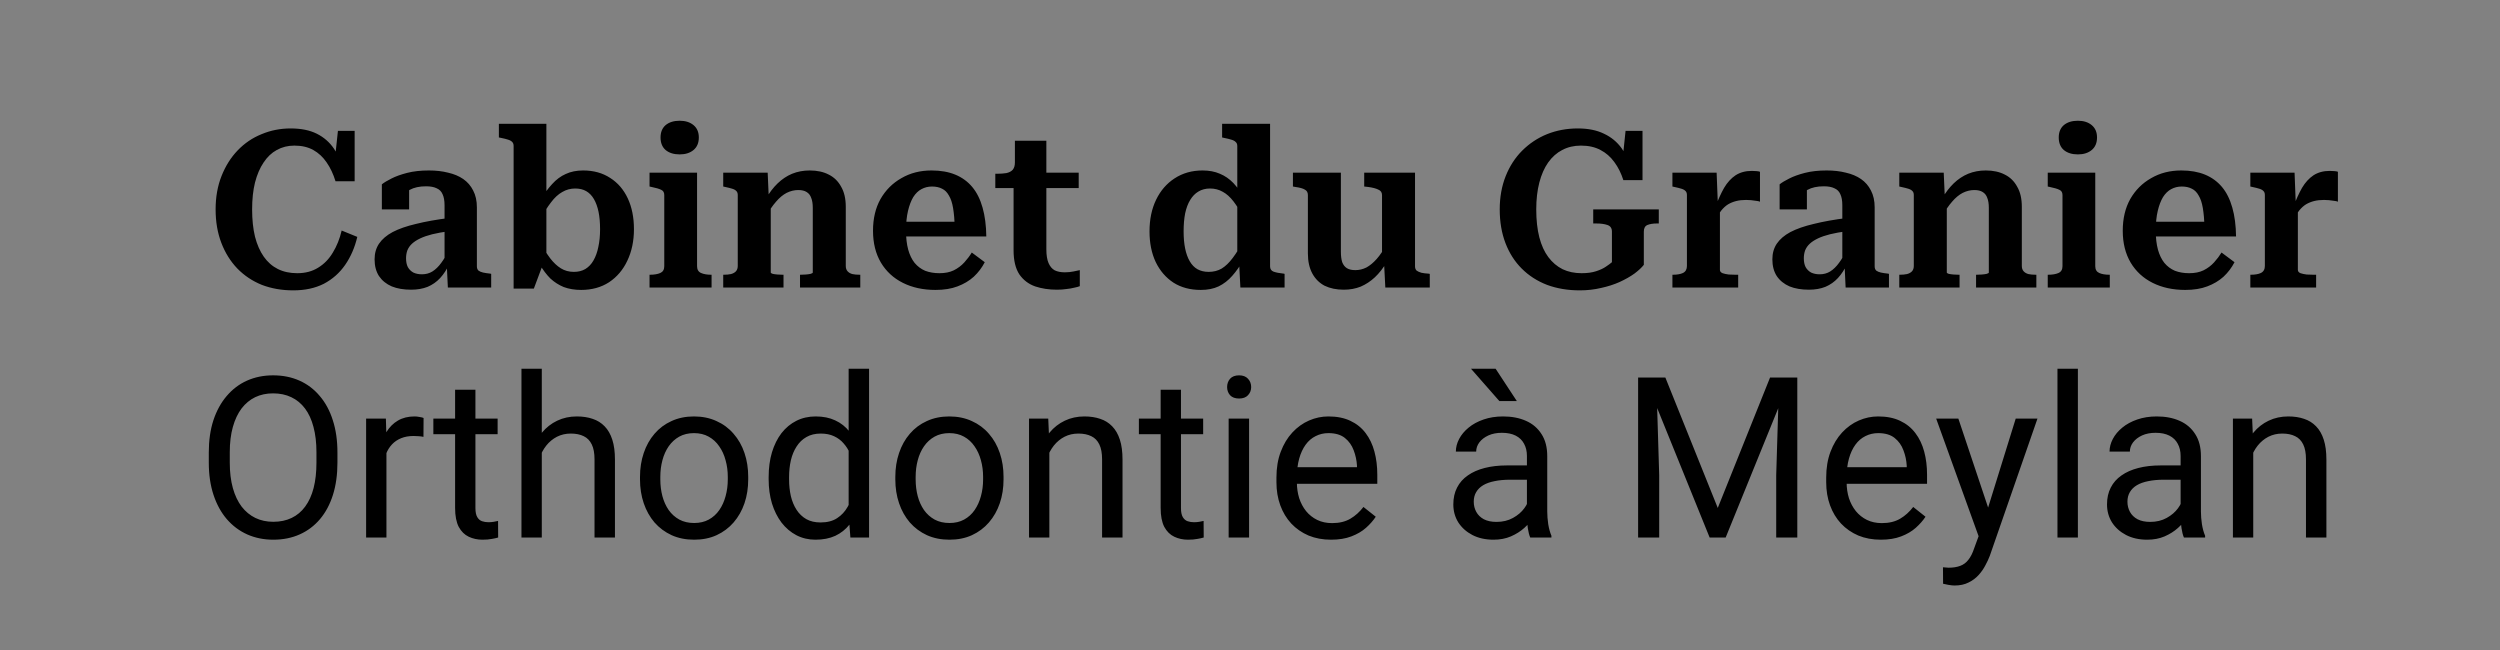 <svg xmlns="http://www.w3.org/2000/svg" width="200" height="52" viewBox="0 0 200 52" fill="none"><rect x="0" y="0" width="200" height="52" fill="#808080" stroke="none"/><rect width="200" height="52" fill="white" fill-opacity="0.01"></rect><path d="M23.549 11.648C23.033 11.648 22.564 11.765 22.141 12C21.731 12.223 21.379 12.557 21.085 13.003C20.792 13.437 20.563 13.971 20.399 14.605C20.246 15.227 20.17 15.942 20.17 16.752C20.17 17.573 20.246 18.301 20.399 18.934C20.563 19.568 20.798 20.102 21.103 20.536C21.408 20.97 21.784 21.299 22.229 21.522C22.675 21.744 23.192 21.856 23.778 21.856C24.424 21.856 24.981 21.709 25.45 21.416C25.931 21.123 26.324 20.718 26.629 20.202C26.946 19.685 27.181 19.099 27.333 18.442L28.583 18.952C28.384 19.797 28.061 20.542 27.615 21.187C27.169 21.832 26.6 22.337 25.908 22.701C25.215 23.053 24.4 23.229 23.461 23.229C22.546 23.229 21.707 23.082 20.945 22.789C20.194 22.484 19.542 22.05 18.991 21.486C18.439 20.912 18.011 20.225 17.706 19.427C17.401 18.629 17.249 17.738 17.249 16.752C17.249 15.766 17.407 14.875 17.724 14.077C18.041 13.279 18.469 12.598 19.009 12.035C19.56 11.46 20.2 11.026 20.927 10.733C21.654 10.428 22.429 10.275 23.25 10.275C24.083 10.275 24.781 10.416 25.345 10.698C25.908 10.979 26.365 11.378 26.717 11.894C27.069 12.411 27.333 13.015 27.509 13.707L26.717 13.443L27.034 10.469H28.372V14.499H26.841C26.665 13.924 26.43 13.426 26.137 13.003C25.843 12.569 25.485 12.235 25.063 12C24.641 11.765 24.136 11.648 23.549 11.648ZM35.934 17.438V18.494C35.417 18.565 34.966 18.647 34.578 18.741C34.203 18.835 33.88 18.946 33.611 19.075C33.341 19.204 33.124 19.345 32.959 19.498C32.795 19.65 32.672 19.826 32.59 20.026C32.519 20.225 32.484 20.436 32.484 20.659C32.484 20.941 32.531 21.175 32.625 21.363C32.73 21.551 32.877 21.698 33.065 21.803C33.264 21.897 33.493 21.944 33.751 21.944C34.068 21.944 34.35 21.868 34.596 21.715C34.854 21.551 35.089 21.322 35.3 21.029C35.523 20.735 35.728 20.372 35.916 19.938L35.951 21.099C35.752 21.545 35.505 21.926 35.212 22.243C34.931 22.548 34.596 22.783 34.209 22.947C33.822 23.1 33.382 23.176 32.889 23.176C32.291 23.176 31.774 23.088 31.34 22.912C30.906 22.724 30.566 22.448 30.319 22.085C30.085 21.721 29.967 21.275 29.967 20.747C29.967 20.266 30.085 19.85 30.319 19.498C30.566 19.134 30.93 18.823 31.41 18.565C31.903 18.307 32.525 18.09 33.276 17.914C34.027 17.726 34.913 17.567 35.934 17.438ZM35.828 23L35.74 21.134H35.564V16.418C35.564 16.054 35.511 15.761 35.406 15.538C35.312 15.315 35.154 15.156 34.931 15.062C34.719 14.957 34.438 14.904 34.086 14.904C33.558 14.904 33.124 14.998 32.783 15.186C32.443 15.373 32.191 15.59 32.026 15.837C31.956 15.731 31.921 15.626 31.921 15.52C31.933 15.414 31.968 15.315 32.026 15.221C32.097 15.127 32.191 15.045 32.308 14.974C32.425 14.904 32.566 14.857 32.73 14.834V16.752H30.548V14.746C30.724 14.605 30.976 14.452 31.305 14.288C31.645 14.112 32.068 13.96 32.572 13.83C33.077 13.701 33.657 13.637 34.315 13.637C34.878 13.637 35.388 13.695 35.846 13.813C36.315 13.918 36.72 14.088 37.06 14.323C37.4 14.558 37.664 14.863 37.852 15.238C38.052 15.614 38.151 16.066 38.151 16.594V21.31C38.151 21.451 38.192 21.563 38.275 21.645C38.368 21.715 38.492 21.768 38.644 21.803C38.808 21.838 39.002 21.868 39.225 21.891L39.295 21.909V23H35.828ZM46.492 23.194C45.976 23.194 45.513 23.117 45.102 22.965C44.703 22.8 44.345 22.572 44.028 22.278C43.723 21.973 43.436 21.592 43.166 21.134L43.183 19.357C43.465 19.861 43.741 20.296 44.011 20.659C44.281 21.011 44.568 21.281 44.873 21.469C45.178 21.657 45.524 21.75 45.911 21.75C46.263 21.75 46.569 21.674 46.827 21.522C47.096 21.357 47.313 21.128 47.478 20.835C47.654 20.53 47.783 20.172 47.865 19.762C47.959 19.339 48.006 18.864 48.006 18.336C48.006 17.808 47.965 17.345 47.883 16.946C47.8 16.547 47.677 16.206 47.513 15.925C47.349 15.643 47.143 15.432 46.897 15.291C46.651 15.15 46.357 15.08 46.017 15.08C45.642 15.08 45.295 15.174 44.979 15.362C44.662 15.538 44.363 15.813 44.081 16.189C43.799 16.552 43.5 17.028 43.183 17.614V16.083C43.512 15.532 43.84 15.08 44.169 14.728C44.498 14.364 44.861 14.094 45.26 13.918C45.659 13.731 46.123 13.637 46.651 13.637C47.484 13.637 48.205 13.836 48.815 14.235C49.425 14.622 49.895 15.168 50.223 15.872C50.552 16.576 50.716 17.397 50.716 18.336C50.716 19.275 50.54 20.114 50.188 20.853C49.848 21.58 49.361 22.155 48.727 22.578C48.094 22.988 47.349 23.194 46.492 23.194ZM41.089 11.683C41.089 11.542 41.054 11.437 40.983 11.366C40.913 11.284 40.801 11.22 40.649 11.173C40.508 11.126 40.321 11.079 40.086 11.032L39.91 10.997V9.906H43.711V20.906L43.465 21.064L42.708 23.088H41.089V11.683ZM54.374 12.352C53.905 12.352 53.53 12.235 53.248 12C52.978 11.765 52.843 11.431 52.843 10.997C52.843 10.574 52.978 10.246 53.248 10.011C53.53 9.777 53.905 9.659 54.374 9.659C54.832 9.659 55.202 9.777 55.483 10.011C55.765 10.246 55.906 10.574 55.906 10.997C55.906 11.431 55.765 11.765 55.483 12C55.202 12.235 54.832 12.352 54.374 12.352ZM55.765 13.813V21.293C55.765 21.563 55.87 21.744 56.082 21.838C56.293 21.932 56.563 21.979 56.891 21.979H56.926V23H51.963V21.979H51.998C52.339 21.979 52.614 21.932 52.826 21.838C53.037 21.744 53.142 21.563 53.142 21.293V15.608C53.142 15.397 53.06 15.256 52.896 15.186C52.732 15.104 52.474 15.027 52.122 14.957L51.963 14.922V13.813H55.765ZM57.858 23V21.979H57.894C58.117 21.979 58.31 21.962 58.474 21.926C58.651 21.88 58.785 21.803 58.879 21.698C58.973 21.592 59.02 21.451 59.02 21.275V15.608C59.02 15.467 58.985 15.362 58.914 15.291C58.844 15.209 58.733 15.145 58.58 15.098C58.428 15.051 58.24 15.004 58.017 14.957L57.858 14.922V13.813H61.414L61.502 15.802L61.66 15.872V21.803C61.66 21.838 61.713 21.874 61.819 21.909C61.924 21.932 62.053 21.95 62.206 21.962C62.358 21.973 62.493 21.979 62.611 21.979H62.681V23H57.858ZM68.823 23H64.001V21.979H64.036C64.165 21.979 64.306 21.973 64.459 21.962C64.611 21.95 64.74 21.932 64.846 21.909C64.963 21.874 65.022 21.838 65.022 21.803V16.629C65.022 16.3 64.981 16.036 64.898 15.837C64.828 15.626 64.705 15.467 64.529 15.362C64.365 15.256 64.142 15.203 63.86 15.203C63.543 15.203 63.232 15.28 62.927 15.432C62.634 15.585 62.352 15.819 62.083 16.136C61.813 16.441 61.549 16.828 61.291 17.298V15.872C61.56 15.403 61.865 15.004 62.206 14.675C62.558 14.335 62.945 14.077 63.367 13.901C63.801 13.725 64.271 13.637 64.775 13.637C65.374 13.637 65.884 13.748 66.306 13.971C66.729 14.182 67.057 14.505 67.292 14.939C67.538 15.362 67.662 15.896 67.662 16.541V21.275C67.662 21.451 67.709 21.592 67.802 21.698C67.896 21.803 68.025 21.88 68.19 21.926C68.354 21.962 68.548 21.979 68.77 21.979H68.823V23ZM72.481 18.459C72.481 19.034 72.539 19.539 72.657 19.973C72.774 20.395 72.944 20.747 73.167 21.029C73.402 21.31 73.683 21.522 74.012 21.662C74.352 21.791 74.734 21.856 75.156 21.856C75.602 21.856 75.983 21.78 76.3 21.627C76.628 21.463 76.91 21.252 77.145 20.994C77.379 20.735 77.579 20.471 77.743 20.202L78.781 20.976C78.558 21.41 78.265 21.797 77.901 22.138C77.538 22.466 77.104 22.724 76.599 22.912C76.106 23.1 75.52 23.194 74.839 23.194C73.853 23.194 72.985 23.006 72.234 22.63C71.483 22.255 70.897 21.715 70.474 21.011C70.052 20.296 69.841 19.445 69.841 18.459C69.841 17.485 70.04 16.64 70.439 15.925C70.85 15.209 71.407 14.652 72.111 14.253C72.815 13.842 73.619 13.637 74.522 13.637C75.25 13.637 75.883 13.748 76.423 13.971C76.963 14.194 77.415 14.523 77.778 14.957C78.142 15.391 78.418 15.942 78.606 16.611C78.793 17.268 78.893 18.037 78.905 18.917H72.058V17.738H76.81L76.388 18.213C76.364 17.591 76.317 17.069 76.247 16.646C76.177 16.224 76.065 15.89 75.913 15.643C75.772 15.385 75.59 15.203 75.367 15.098C75.144 14.98 74.874 14.922 74.558 14.922C74.252 14.922 73.971 14.992 73.713 15.133C73.466 15.262 73.249 15.473 73.061 15.766C72.885 16.06 72.745 16.429 72.639 16.875C72.534 17.321 72.481 17.849 72.481 18.459ZM79.625 15.045V13.901H79.731C80.036 13.901 80.294 13.883 80.505 13.848C80.728 13.801 80.898 13.713 81.016 13.584C81.133 13.443 81.192 13.25 81.192 13.003L82.828 13.813H86.296V15.045H79.625ZM83.708 19.938C83.708 20.407 83.767 20.776 83.884 21.046C84.002 21.316 84.166 21.51 84.377 21.627C84.6 21.733 84.87 21.786 85.187 21.786C85.433 21.786 85.668 21.762 85.891 21.715C86.114 21.668 86.278 21.633 86.384 21.61V22.894C86.266 22.941 86.114 22.982 85.926 23.018C85.75 23.064 85.545 23.1 85.31 23.123C85.075 23.158 84.823 23.176 84.553 23.176C83.92 23.176 83.339 23.088 82.811 22.912C82.283 22.724 81.86 22.402 81.544 21.944C81.239 21.475 81.086 20.835 81.086 20.026V14.13L81.192 13.989V11.261H83.708V19.938ZM101.606 21.31C101.606 21.522 101.7 21.662 101.887 21.733C102.087 21.803 102.357 21.856 102.697 21.891L102.767 21.909V23H99.23L99.124 20.923L98.983 21.011V11.683C98.983 11.542 98.942 11.437 98.86 11.366C98.79 11.284 98.672 11.22 98.508 11.173C98.356 11.126 98.162 11.079 97.927 11.032L97.769 10.997V9.906H101.606V21.31ZM96.203 13.637C96.731 13.637 97.194 13.725 97.593 13.901C97.992 14.065 98.35 14.312 98.667 14.64C98.983 14.969 99.265 15.385 99.511 15.89L99.494 17.438C99.224 16.91 98.954 16.47 98.684 16.118C98.414 15.766 98.127 15.508 97.822 15.344C97.517 15.168 97.177 15.08 96.801 15.08C96.449 15.08 96.138 15.162 95.868 15.326C95.61 15.479 95.393 15.702 95.217 15.995C95.041 16.277 94.906 16.635 94.812 17.069C94.73 17.491 94.689 17.972 94.689 18.512C94.689 19.028 94.73 19.486 94.812 19.885C94.894 20.284 95.017 20.624 95.182 20.906C95.346 21.187 95.551 21.398 95.798 21.539C96.056 21.68 96.355 21.75 96.695 21.75C97.083 21.75 97.429 21.662 97.734 21.486C98.039 21.299 98.332 21.017 98.614 20.642C98.907 20.254 99.206 19.773 99.511 19.198V20.712C99.218 21.252 98.907 21.703 98.579 22.067C98.262 22.431 97.898 22.712 97.487 22.912C97.088 23.1 96.613 23.194 96.062 23.194C95.217 23.194 94.49 23 93.879 22.613C93.269 22.214 92.794 21.662 92.454 20.958C92.125 20.254 91.961 19.439 91.961 18.512C91.961 17.55 92.137 16.705 92.489 15.978C92.841 15.25 93.334 14.681 93.967 14.27C94.613 13.848 95.358 13.637 96.203 13.637ZM107.271 13.813V20.149C107.271 20.477 107.306 20.753 107.377 20.976C107.459 21.187 107.582 21.346 107.746 21.451C107.911 21.557 108.139 21.61 108.433 21.61C108.738 21.61 109.031 21.539 109.313 21.398C109.594 21.246 109.87 21.017 110.14 20.712C110.41 20.407 110.674 20.014 110.932 19.533V20.976C110.65 21.457 110.334 21.862 109.982 22.19C109.641 22.507 109.266 22.754 108.855 22.93C108.445 23.094 107.993 23.176 107.5 23.176C106.913 23.176 106.403 23.07 105.969 22.859C105.546 22.636 105.218 22.308 104.983 21.874C104.749 21.439 104.631 20.906 104.631 20.272V15.608C104.631 15.397 104.549 15.25 104.385 15.168C104.232 15.074 103.98 15.004 103.628 14.957L103.434 14.922V13.813H107.271ZM113.202 13.813V21.31C113.202 21.451 113.243 21.563 113.326 21.645C113.419 21.715 113.549 21.774 113.713 21.821C113.877 21.856 114.065 21.88 114.276 21.891L114.382 21.909V23H110.826L110.721 20.976L110.562 20.906V15.608C110.562 15.397 110.463 15.25 110.263 15.168C110.075 15.074 109.806 15.004 109.454 14.957L109.137 14.922V13.813H113.202ZM131.506 18.53V21.187C131.33 21.41 131.078 21.645 130.749 21.891C130.421 22.126 130.028 22.349 129.57 22.56C129.124 22.759 128.632 22.918 128.092 23.035C127.552 23.164 126.983 23.229 126.385 23.229C125.423 23.229 124.548 23.082 123.762 22.789C122.976 22.484 122.301 22.05 121.738 21.486C121.175 20.923 120.741 20.243 120.436 19.445C120.131 18.647 119.978 17.749 119.978 16.752C119.978 15.778 120.137 14.892 120.453 14.094C120.77 13.296 121.21 12.616 121.773 12.053C122.348 11.478 123.011 11.038 123.762 10.733C124.525 10.428 125.346 10.275 126.226 10.275C127.048 10.275 127.746 10.416 128.321 10.698C128.896 10.967 129.365 11.355 129.729 11.859C130.092 12.364 130.356 12.95 130.521 13.619L129.746 13.338L130.045 10.469H131.401V14.411H129.869C129.693 13.86 129.453 13.379 129.148 12.968C128.843 12.546 128.473 12.223 128.039 12C127.605 11.765 127.083 11.648 126.473 11.648C125.921 11.648 125.423 11.765 124.977 12C124.543 12.223 124.167 12.557 123.85 13.003C123.545 13.437 123.311 13.971 123.146 14.605C122.982 15.238 122.9 15.954 122.9 16.752C122.9 17.597 122.982 18.342 123.146 18.987C123.311 19.621 123.551 20.149 123.868 20.571C124.185 20.994 124.566 21.316 125.012 21.539C125.458 21.75 125.962 21.856 126.525 21.856C126.983 21.856 127.37 21.803 127.687 21.698C128.016 21.592 128.28 21.469 128.479 21.328C128.69 21.187 128.849 21.07 128.954 20.976V18.53C128.954 18.26 128.837 18.084 128.602 18.002C128.368 17.919 128.068 17.878 127.705 17.878H127.458V16.752H132.703V17.878H132.545C132.24 17.878 131.987 17.919 131.788 18.002C131.6 18.084 131.506 18.26 131.506 18.53ZM140.798 13.742V16.136C140.716 16.101 140.61 16.077 140.481 16.066C140.352 16.042 140.217 16.024 140.076 16.013C139.947 16.001 139.818 15.995 139.689 15.995C139.396 15.995 139.132 16.024 138.897 16.083C138.662 16.142 138.445 16.23 138.246 16.347C138.058 16.465 137.882 16.623 137.718 16.822C137.565 17.01 137.407 17.245 137.242 17.526L137.225 16.576C137.448 15.978 137.682 15.461 137.929 15.027C138.187 14.593 138.492 14.259 138.844 14.024C139.208 13.789 139.642 13.672 140.146 13.672C140.287 13.672 140.416 13.678 140.534 13.69C140.663 13.701 140.751 13.719 140.798 13.742ZM133.793 23V21.979H133.828C134.168 21.979 134.438 21.932 134.638 21.838C134.849 21.733 134.954 21.545 134.954 21.275V15.608C134.954 15.467 134.919 15.362 134.849 15.291C134.778 15.209 134.667 15.145 134.514 15.098C134.362 15.051 134.174 15.004 133.951 14.957L133.793 14.922V13.813H137.33L137.436 16.523L137.594 16.382V21.592C137.594 21.709 137.665 21.797 137.806 21.856C137.946 21.903 138.111 21.938 138.298 21.962C138.498 21.973 138.68 21.979 138.844 21.979H139.055V23H133.793ZM147.756 17.438V18.494C147.239 18.565 146.788 18.647 146.4 18.741C146.025 18.835 145.702 18.946 145.432 19.075C145.163 19.204 144.945 19.345 144.781 19.498C144.617 19.65 144.494 19.826 144.412 20.026C144.341 20.225 144.306 20.436 144.306 20.659C144.306 20.941 144.353 21.175 144.447 21.363C144.552 21.551 144.699 21.698 144.887 21.803C145.086 21.897 145.315 21.944 145.573 21.944C145.89 21.944 146.172 21.868 146.418 21.715C146.676 21.551 146.911 21.322 147.122 21.029C147.345 20.735 147.55 20.372 147.738 19.938L147.773 21.099C147.574 21.545 147.327 21.926 147.034 22.243C146.752 22.548 146.418 22.783 146.031 22.947C145.644 23.1 145.204 23.176 144.711 23.176C144.112 23.176 143.596 23.088 143.162 22.912C142.728 22.724 142.388 22.448 142.141 22.085C141.907 21.721 141.789 21.275 141.789 20.747C141.789 20.266 141.907 19.85 142.141 19.498C142.388 19.134 142.751 18.823 143.232 18.565C143.725 18.307 144.347 18.09 145.098 17.914C145.849 17.726 146.735 17.567 147.756 17.438ZM147.65 23L147.562 21.134H147.386V16.418C147.386 16.054 147.333 15.761 147.228 15.538C147.134 15.315 146.975 15.156 146.752 15.062C146.541 14.957 146.26 14.904 145.908 14.904C145.38 14.904 144.945 14.998 144.605 15.186C144.265 15.373 144.013 15.59 143.848 15.837C143.778 15.731 143.743 15.626 143.743 15.52C143.755 15.414 143.79 15.315 143.848 15.221C143.919 15.127 144.013 15.045 144.13 14.974C144.247 14.904 144.388 14.857 144.552 14.834V16.752H142.37V14.746C142.546 14.605 142.798 14.452 143.127 14.288C143.467 14.112 143.889 13.96 144.394 13.83C144.899 13.701 145.479 13.637 146.136 13.637C146.7 13.637 147.21 13.695 147.668 13.813C148.137 13.918 148.542 14.088 148.882 14.323C149.222 14.558 149.486 14.863 149.674 15.238C149.873 15.614 149.973 16.066 149.973 16.594V21.31C149.973 21.451 150.014 21.563 150.096 21.645C150.19 21.715 150.313 21.768 150.466 21.803C150.63 21.838 150.824 21.868 151.047 21.891L151.117 21.909V23H147.65ZM151.943 23V21.979H151.978C152.201 21.979 152.395 21.962 152.559 21.926C152.735 21.88 152.87 21.803 152.964 21.698C153.058 21.592 153.104 21.451 153.104 21.275V15.608C153.104 15.467 153.069 15.362 152.999 15.291C152.928 15.209 152.817 15.145 152.664 15.098C152.512 15.051 152.324 15.004 152.101 14.957L151.943 14.922V13.813H155.498L155.586 15.802L155.744 15.872V21.803C155.744 21.838 155.797 21.874 155.903 21.909C156.008 21.932 156.138 21.95 156.29 21.962C156.443 21.973 156.578 21.979 156.695 21.979H156.765V23H151.943ZM162.908 23H158.085V21.979H158.12C158.25 21.979 158.39 21.973 158.543 21.962C158.695 21.95 158.824 21.932 158.93 21.909C159.047 21.874 159.106 21.838 159.106 21.803V16.629C159.106 16.3 159.065 16.036 158.983 15.837C158.912 15.626 158.789 15.467 158.613 15.362C158.449 15.256 158.226 15.203 157.944 15.203C157.628 15.203 157.317 15.28 157.012 15.432C156.718 15.585 156.437 15.819 156.167 16.136C155.897 16.441 155.633 16.828 155.375 17.298V15.872C155.645 15.403 155.95 15.004 156.29 14.675C156.642 14.335 157.029 14.077 157.452 13.901C157.886 13.725 158.355 13.637 158.86 13.637C159.458 13.637 159.968 13.748 160.391 13.971C160.813 14.182 161.142 14.505 161.376 14.939C161.623 15.362 161.746 15.896 161.746 16.541V21.275C161.746 21.451 161.793 21.592 161.887 21.698C161.981 21.803 162.11 21.88 162.274 21.926C162.438 21.962 162.632 21.979 162.855 21.979H162.908V23ZM166.231 12.352C165.761 12.352 165.386 12.235 165.104 12C164.834 11.765 164.699 11.431 164.699 10.997C164.699 10.574 164.834 10.246 165.104 10.011C165.386 9.777 165.761 9.659 166.231 9.659C166.688 9.659 167.058 9.777 167.339 10.011C167.621 10.246 167.762 10.574 167.762 10.997C167.762 11.431 167.621 11.765 167.339 12C167.058 12.235 166.688 12.352 166.231 12.352ZM167.621 13.813V21.293C167.621 21.563 167.727 21.744 167.938 21.838C168.149 21.932 168.419 21.979 168.747 21.979H168.783V23H163.819V21.979H163.855C164.195 21.979 164.471 21.932 164.682 21.838C164.893 21.744 164.999 21.563 164.999 21.293V15.608C164.999 15.397 164.917 15.256 164.752 15.186C164.588 15.104 164.33 15.027 163.978 14.957L163.819 14.922V13.813H167.621ZM172.46 18.459C172.46 19.034 172.519 19.539 172.636 19.973C172.754 20.395 172.924 20.747 173.147 21.029C173.381 21.31 173.663 21.522 173.992 21.662C174.332 21.791 174.713 21.856 175.136 21.856C175.581 21.856 175.963 21.78 176.28 21.627C176.608 21.463 176.89 21.252 177.124 20.994C177.359 20.735 177.558 20.471 177.723 20.202L178.761 20.976C178.538 21.41 178.245 21.797 177.881 22.138C177.517 22.466 177.083 22.724 176.579 22.912C176.086 23.1 175.499 23.194 174.819 23.194C173.833 23.194 172.965 23.006 172.214 22.63C171.463 22.255 170.876 21.715 170.454 21.011C170.032 20.296 169.82 19.445 169.82 18.459C169.82 17.485 170.02 16.64 170.419 15.925C170.829 15.209 171.387 14.652 172.091 14.253C172.795 13.842 173.598 13.637 174.502 13.637C175.229 13.637 175.863 13.748 176.403 13.971C176.942 14.194 177.394 14.523 177.758 14.957C178.122 15.391 178.397 15.942 178.585 16.611C178.773 17.268 178.873 18.037 178.884 18.917H172.038V17.738H176.79L176.368 18.213C176.344 17.591 176.297 17.069 176.227 16.646C176.156 16.224 176.045 15.89 175.892 15.643C175.752 15.385 175.57 15.203 175.347 15.098C175.124 14.98 174.854 14.922 174.537 14.922C174.232 14.922 173.95 14.992 173.692 15.133C173.446 15.262 173.229 15.473 173.041 15.766C172.865 16.06 172.724 16.429 172.619 16.875C172.513 17.321 172.46 17.849 172.46 18.459ZM187.032 13.742V16.136C186.95 16.101 186.844 16.077 186.715 16.066C186.586 16.042 186.451 16.024 186.31 16.013C186.181 16.001 186.052 15.995 185.923 15.995C185.63 15.995 185.366 16.024 185.131 16.083C184.897 16.142 184.68 16.23 184.48 16.347C184.292 16.465 184.116 16.623 183.952 16.822C183.8 17.01 183.641 17.245 183.477 17.526L183.459 16.576C183.682 15.978 183.917 15.461 184.163 15.027C184.421 14.593 184.726 14.259 185.078 14.024C185.442 13.789 185.876 13.672 186.381 13.672C186.522 13.672 186.651 13.678 186.768 13.69C186.897 13.701 186.985 13.719 187.032 13.742ZM180.027 23V21.979H180.062C180.403 21.979 180.673 21.932 180.872 21.838C181.083 21.733 181.189 21.545 181.189 21.275V15.608C181.189 15.467 181.154 15.362 181.083 15.291C181.013 15.209 180.901 15.145 180.749 15.098C180.596 15.051 180.409 15.004 180.186 14.957L180.027 14.922V13.813H183.565L183.67 16.523L183.829 16.382V21.592C183.829 21.709 183.899 21.797 184.04 21.856C184.181 21.903 184.345 21.938 184.533 21.962C184.732 21.973 184.914 21.979 185.078 21.979H185.29V23H180.027Z" fill="black"></path><path d="M26.995 36.197V37.006C26.995 37.967 26.875 38.828 26.635 39.59C26.395 40.352 26.049 40.999 25.598 41.532C25.146 42.065 24.605 42.473 23.972 42.754C23.345 43.035 22.642 43.176 21.862 43.176C21.106 43.176 20.412 43.035 19.779 42.754C19.152 42.473 18.607 42.065 18.145 41.532C17.688 40.999 17.333 40.352 17.081 39.59C16.829 38.828 16.703 37.967 16.703 37.006V36.197C16.703 35.236 16.826 34.378 17.072 33.622C17.324 32.86 17.679 32.213 18.136 31.68C18.593 31.141 19.135 30.73 19.762 30.449C20.395 30.168 21.089 30.027 21.845 30.027C22.624 30.027 23.327 30.168 23.954 30.449C24.587 30.73 25.129 31.141 25.58 31.68C26.037 32.213 26.386 32.86 26.626 33.622C26.872 34.378 26.995 35.236 26.995 36.197ZM25.316 37.006V36.18C25.316 35.418 25.237 34.744 25.079 34.158C24.927 33.572 24.701 33.08 24.402 32.682C24.104 32.283 23.737 31.981 23.304 31.776C22.876 31.571 22.39 31.469 21.845 31.469C21.317 31.469 20.84 31.571 20.412 31.776C19.99 31.981 19.627 32.283 19.322 32.682C19.023 33.08 18.792 33.572 18.628 34.158C18.464 34.744 18.382 35.418 18.382 36.18V37.006C18.382 37.773 18.464 38.453 18.628 39.045C18.792 39.631 19.026 40.126 19.331 40.53C19.642 40.929 20.008 41.23 20.43 41.435C20.857 41.641 21.335 41.743 21.862 41.743C22.413 41.743 22.902 41.641 23.33 41.435C23.758 41.23 24.118 40.929 24.411 40.53C24.71 40.126 24.936 39.631 25.088 39.045C25.24 38.453 25.316 37.773 25.316 37.006ZM30.915 34.984V43H29.289V33.49H30.871L30.915 34.984ZM33.886 33.438L33.877 34.949C33.742 34.92 33.613 34.902 33.49 34.897C33.373 34.885 33.238 34.879 33.086 34.879C32.711 34.879 32.38 34.938 32.093 35.055C31.806 35.172 31.562 35.336 31.363 35.547C31.164 35.758 31.006 36.01 30.889 36.303C30.777 36.59 30.704 36.906 30.669 37.252L30.212 37.516C30.212 36.941 30.268 36.402 30.379 35.898C30.496 35.395 30.675 34.949 30.915 34.562C31.155 34.17 31.46 33.865 31.829 33.648C32.204 33.426 32.649 33.315 33.165 33.315C33.282 33.315 33.417 33.329 33.569 33.358C33.722 33.382 33.827 33.408 33.886 33.438ZM39.81 33.49V34.738H34.668V33.49H39.81ZM36.408 31.179H38.034V40.645C38.034 40.967 38.084 41.21 38.184 41.374C38.283 41.538 38.412 41.647 38.57 41.699C38.728 41.752 38.898 41.778 39.08 41.778C39.215 41.778 39.355 41.767 39.502 41.743C39.654 41.714 39.769 41.69 39.845 41.673L39.853 43C39.725 43.041 39.555 43.079 39.344 43.114C39.139 43.155 38.89 43.176 38.597 43.176C38.198 43.176 37.832 43.097 37.498 42.938C37.164 42.78 36.898 42.517 36.698 42.148C36.505 41.773 36.408 41.269 36.408 40.636V31.179ZM43.343 29.5V43H41.717V29.5H43.343ZM42.956 37.885L42.279 37.858C42.285 37.208 42.382 36.607 42.569 36.057C42.757 35.5 43.02 35.017 43.36 34.606C43.7 34.196 44.105 33.88 44.573 33.657C45.048 33.429 45.572 33.315 46.147 33.315C46.615 33.315 47.037 33.379 47.412 33.508C47.787 33.631 48.106 33.83 48.37 34.105C48.64 34.381 48.845 34.738 48.985 35.178C49.126 35.611 49.196 36.142 49.196 36.769V43H47.562V36.751C47.562 36.253 47.488 35.855 47.342 35.556C47.195 35.251 46.981 35.031 46.7 34.897C46.419 34.756 46.073 34.685 45.663 34.685C45.259 34.685 44.89 34.77 44.556 34.94C44.227 35.11 43.943 35.345 43.703 35.644C43.469 35.942 43.284 36.285 43.149 36.672C43.02 37.053 42.956 37.457 42.956 37.885ZM51.2 38.351V38.148C51.2 37.463 51.3 36.827 51.499 36.241C51.698 35.649 51.985 35.137 52.36 34.703C52.735 34.264 53.19 33.924 53.723 33.684C54.256 33.438 54.853 33.315 55.516 33.315C56.184 33.315 56.784 33.438 57.317 33.684C57.856 33.924 58.313 34.264 58.688 34.703C59.069 35.137 59.359 35.649 59.559 36.241C59.758 36.827 59.857 37.463 59.857 38.148V38.351C59.857 39.036 59.758 39.672 59.559 40.258C59.359 40.844 59.069 41.356 58.688 41.796C58.313 42.23 57.859 42.569 57.326 42.815C56.799 43.056 56.201 43.176 55.533 43.176C54.865 43.176 54.265 43.056 53.731 42.815C53.198 42.569 52.741 42.23 52.36 41.796C51.985 41.356 51.698 40.844 51.499 40.258C51.3 39.672 51.2 39.036 51.2 38.351ZM52.826 38.148V38.351C52.826 38.825 52.882 39.273 52.993 39.695C53.105 40.111 53.272 40.48 53.494 40.803C53.723 41.125 54.007 41.38 54.347 41.567C54.687 41.749 55.082 41.84 55.533 41.84C55.978 41.84 56.368 41.749 56.702 41.567C57.042 41.38 57.323 41.125 57.546 40.803C57.769 40.48 57.935 40.111 58.047 39.695C58.164 39.273 58.223 38.825 58.223 38.351V38.148C58.223 37.68 58.164 37.237 58.047 36.821C57.935 36.399 57.766 36.027 57.537 35.705C57.315 35.377 57.033 35.119 56.693 34.932C56.359 34.744 55.967 34.65 55.516 34.65C55.07 34.65 54.678 34.744 54.338 34.932C54.004 35.119 53.723 35.377 53.494 35.705C53.272 36.027 53.105 36.399 52.993 36.821C52.882 37.237 52.826 37.68 52.826 38.148ZM67.891 41.154V29.5H69.525V43H68.031L67.891 41.154ZM61.492 38.351V38.166C61.492 37.44 61.58 36.78 61.756 36.188C61.938 35.591 62.192 35.078 62.52 34.65C62.855 34.223 63.25 33.895 63.707 33.666C64.17 33.432 64.686 33.315 65.254 33.315C65.852 33.315 66.373 33.42 66.818 33.631C67.269 33.836 67.65 34.138 67.961 34.536C68.277 34.929 68.526 35.403 68.708 35.96C68.89 36.517 69.016 37.147 69.086 37.85V38.658C69.022 39.355 68.895 39.982 68.708 40.539C68.526 41.096 68.277 41.57 67.961 41.963C67.65 42.355 67.269 42.657 66.818 42.868C66.367 43.073 65.84 43.176 65.236 43.176C64.68 43.176 64.17 43.056 63.707 42.815C63.25 42.575 62.855 42.238 62.52 41.805C62.192 41.371 61.938 40.861 61.756 40.275C61.58 39.684 61.492 39.042 61.492 38.351ZM63.127 38.166V38.351C63.127 38.825 63.174 39.27 63.268 39.687C63.367 40.102 63.52 40.469 63.725 40.785C63.93 41.102 64.19 41.351 64.507 41.532C64.823 41.708 65.201 41.796 65.641 41.796C66.18 41.796 66.622 41.682 66.968 41.453C67.319 41.225 67.601 40.923 67.811 40.548C68.022 40.173 68.186 39.766 68.304 39.326V37.208C68.233 36.886 68.131 36.575 67.996 36.276C67.867 35.972 67.697 35.702 67.486 35.468C67.281 35.227 67.026 35.037 66.722 34.897C66.423 34.756 66.068 34.685 65.658 34.685C65.213 34.685 64.829 34.779 64.507 34.967C64.19 35.148 63.93 35.4 63.725 35.723C63.52 36.039 63.367 36.408 63.268 36.83C63.174 37.246 63.127 37.691 63.127 38.166ZM71.626 38.351V38.148C71.626 37.463 71.726 36.827 71.925 36.241C72.124 35.649 72.411 35.137 72.786 34.703C73.161 34.264 73.615 33.924 74.148 33.684C74.682 33.438 75.279 33.315 75.941 33.315C76.609 33.315 77.21 33.438 77.743 33.684C78.282 33.924 78.739 34.264 79.114 34.703C79.495 35.137 79.785 35.649 79.984 36.241C80.184 36.827 80.283 37.463 80.283 38.148V38.351C80.283 39.036 80.184 39.672 79.984 40.258C79.785 40.844 79.495 41.356 79.114 41.796C78.739 42.23 78.285 42.569 77.752 42.815C77.225 43.056 76.627 43.176 75.959 43.176C75.291 43.176 74.69 43.056 74.157 42.815C73.624 42.569 73.167 42.23 72.786 41.796C72.411 41.356 72.124 40.844 71.925 40.258C71.726 39.672 71.626 39.036 71.626 38.351ZM73.252 38.148V38.351C73.252 38.825 73.308 39.273 73.419 39.695C73.53 40.111 73.697 40.48 73.92 40.803C74.148 41.125 74.433 41.38 74.772 41.567C75.112 41.749 75.508 41.84 75.959 41.84C76.404 41.84 76.794 41.749 77.128 41.567C77.468 41.38 77.749 41.125 77.972 40.803C78.194 40.48 78.361 40.111 78.473 39.695C78.59 39.273 78.648 38.825 78.648 38.351V38.148C78.648 37.68 78.59 37.237 78.473 36.821C78.361 36.399 78.191 36.027 77.963 35.705C77.74 35.377 77.459 35.119 77.119 34.932C76.785 34.744 76.393 34.65 75.941 34.65C75.496 34.65 75.103 34.744 74.764 34.932C74.43 35.119 74.148 35.377 73.92 35.705C73.697 36.027 73.53 36.399 73.419 36.821C73.308 37.237 73.252 37.68 73.252 38.148ZM83.948 35.52V43H82.322V33.49H83.86L83.948 35.52ZM83.561 37.885L82.885 37.858C82.891 37.208 82.987 36.607 83.175 36.057C83.362 35.5 83.626 35.017 83.966 34.606C84.306 34.196 84.71 33.88 85.179 33.657C85.653 33.429 86.178 33.315 86.752 33.315C87.221 33.315 87.643 33.379 88.018 33.508C88.393 33.631 88.712 33.83 88.976 34.105C89.245 34.381 89.45 34.738 89.591 35.178C89.731 35.611 89.802 36.142 89.802 36.769V43H88.167V36.751C88.167 36.253 88.094 35.855 87.947 35.556C87.801 35.251 87.587 35.031 87.306 34.897C87.024 34.756 86.679 34.685 86.269 34.685C85.864 34.685 85.495 34.77 85.161 34.94C84.833 35.11 84.549 35.345 84.309 35.644C84.074 35.942 83.89 36.285 83.755 36.672C83.626 37.053 83.561 37.457 83.561 37.885ZM96.253 33.49V34.738H91.111V33.49H96.253ZM92.852 31.179H94.478V40.645C94.478 40.967 94.527 41.21 94.627 41.374C94.727 41.538 94.856 41.647 95.014 41.699C95.172 41.752 95.342 41.778 95.523 41.778C95.658 41.778 95.799 41.767 95.945 41.743C96.098 41.714 96.212 41.69 96.288 41.673L96.297 43C96.168 43.041 95.998 43.079 95.787 43.114C95.582 43.155 95.333 43.176 95.04 43.176C94.642 43.176 94.275 43.097 93.941 42.938C93.607 42.78 93.341 42.517 93.142 42.148C92.948 41.773 92.852 41.269 92.852 40.636V31.179ZM99.927 33.49V43H98.292V33.49H99.927ZM98.169 30.968C98.169 30.704 98.248 30.481 98.406 30.3C98.57 30.118 98.811 30.027 99.127 30.027C99.438 30.027 99.675 30.118 99.839 30.3C100.009 30.481 100.094 30.704 100.094 30.968C100.094 31.22 100.009 31.436 99.839 31.618C99.675 31.794 99.438 31.882 99.127 31.882C98.811 31.882 98.57 31.794 98.406 31.618C98.248 31.436 98.169 31.22 98.169 30.968ZM106.483 43.176C105.821 43.176 105.221 43.065 104.682 42.842C104.148 42.613 103.688 42.294 103.302 41.884C102.921 41.474 102.628 40.987 102.423 40.425C102.218 39.862 102.115 39.247 102.115 38.579V38.21C102.115 37.437 102.229 36.748 102.458 36.145C102.687 35.535 102.997 35.02 103.39 34.598C103.782 34.176 104.228 33.856 104.726 33.64C105.224 33.423 105.739 33.315 106.272 33.315C106.952 33.315 107.538 33.432 108.03 33.666C108.528 33.9 108.936 34.228 109.252 34.65C109.568 35.066 109.803 35.559 109.955 36.127C110.107 36.69 110.184 37.305 110.184 37.973V38.702H103.082V37.375H108.558V37.252C108.534 36.83 108.446 36.42 108.294 36.022C108.147 35.623 107.913 35.295 107.591 35.037C107.269 34.779 106.829 34.65 106.272 34.65C105.903 34.65 105.563 34.73 105.253 34.888C104.942 35.04 104.676 35.269 104.453 35.573C104.23 35.878 104.058 36.25 103.935 36.69C103.812 37.129 103.75 37.636 103.75 38.21V38.579C103.75 39.03 103.812 39.455 103.935 39.853C104.063 40.246 104.248 40.592 104.488 40.891C104.734 41.19 105.03 41.424 105.376 41.594C105.728 41.764 106.126 41.849 106.571 41.849C107.146 41.849 107.632 41.731 108.03 41.497C108.429 41.263 108.777 40.949 109.076 40.557L110.061 41.339C109.855 41.649 109.595 41.945 109.278 42.227C108.962 42.508 108.572 42.736 108.109 42.912C107.652 43.088 107.11 43.176 106.483 43.176ZM122.154 41.374V36.478C122.154 36.103 122.078 35.778 121.926 35.503C121.779 35.222 121.557 35.005 121.258 34.852C120.959 34.7 120.59 34.624 120.15 34.624C119.74 34.624 119.38 34.694 119.069 34.835C118.765 34.976 118.524 35.16 118.349 35.389C118.179 35.617 118.094 35.863 118.094 36.127H116.468C116.468 35.787 116.556 35.45 116.731 35.116C116.907 34.782 117.159 34.48 117.487 34.211C117.821 33.935 118.22 33.719 118.683 33.56C119.151 33.397 119.673 33.315 120.247 33.315C120.938 33.315 121.548 33.432 122.075 33.666C122.608 33.9 123.024 34.255 123.323 34.73C123.628 35.198 123.78 35.787 123.78 36.496V40.926C123.78 41.242 123.807 41.579 123.859 41.937C123.918 42.294 124.003 42.602 124.114 42.859V43H122.418C122.336 42.812 122.271 42.563 122.225 42.253C122.178 41.937 122.154 41.644 122.154 41.374ZM122.436 37.234L122.453 38.377H120.81C120.347 38.377 119.934 38.415 119.57 38.491C119.207 38.562 118.902 38.67 118.656 38.816C118.41 38.963 118.223 39.148 118.094 39.37C117.965 39.587 117.9 39.842 117.9 40.135C117.9 40.434 117.968 40.706 118.103 40.952C118.237 41.198 118.439 41.395 118.709 41.541C118.984 41.682 119.321 41.752 119.72 41.752C120.218 41.752 120.657 41.647 121.038 41.435C121.419 41.225 121.721 40.967 121.943 40.662C122.172 40.357 122.295 40.062 122.312 39.774L123.007 40.557C122.966 40.803 122.854 41.075 122.673 41.374C122.491 41.673 122.248 41.96 121.943 42.235C121.645 42.505 121.287 42.73 120.871 42.912C120.461 43.088 119.998 43.176 119.482 43.176C118.838 43.176 118.272 43.05 117.786 42.798C117.306 42.546 116.931 42.209 116.661 41.787C116.397 41.359 116.266 40.882 116.266 40.355C116.266 39.845 116.365 39.397 116.564 39.01C116.764 38.617 117.051 38.292 117.426 38.034C117.801 37.77 118.252 37.571 118.779 37.437C119.307 37.302 119.896 37.234 120.546 37.234H122.436ZM119.649 29.5L121.346 32.084H119.948L117.681 29.5H119.649ZM131.585 30.203H133.229L137.421 40.636L141.604 30.203H143.257L138.054 43H136.771L131.585 30.203ZM131.049 30.203H132.499L132.736 38.008V43H131.049V30.203ZM142.334 30.203H143.784V43H142.097V38.008L142.334 30.203ZM150.464 43.176C149.802 43.176 149.201 43.065 148.662 42.842C148.129 42.613 147.669 42.294 147.282 41.884C146.901 41.474 146.608 40.987 146.403 40.425C146.198 39.862 146.096 39.247 146.096 38.579V38.21C146.096 37.437 146.21 36.748 146.438 36.145C146.667 35.535 146.978 35.02 147.37 34.598C147.763 34.176 148.208 33.856 148.706 33.64C149.204 33.423 149.72 33.315 150.253 33.315C150.933 33.315 151.519 33.432 152.011 33.666C152.509 33.9 152.916 34.228 153.232 34.65C153.549 35.066 153.783 35.559 153.936 36.127C154.088 36.69 154.164 37.305 154.164 37.973V38.702H147.062V37.375H152.538V37.252C152.515 36.83 152.427 36.42 152.274 36.022C152.128 35.623 151.894 35.295 151.571 35.037C151.249 34.779 150.81 34.65 150.253 34.65C149.884 34.65 149.544 34.73 149.233 34.888C148.923 35.04 148.656 35.269 148.434 35.573C148.211 35.878 148.038 36.25 147.915 36.69C147.792 37.129 147.73 37.636 147.73 38.21V38.579C147.73 39.03 147.792 39.455 147.915 39.853C148.044 40.246 148.229 40.592 148.469 40.891C148.715 41.19 149.011 41.424 149.356 41.594C149.708 41.764 150.106 41.849 150.552 41.849C151.126 41.849 151.612 41.731 152.011 41.497C152.409 41.263 152.758 40.949 153.057 40.557L154.041 41.339C153.836 41.649 153.575 41.945 153.259 42.227C152.942 42.508 152.553 42.736 152.09 42.912C151.633 43.088 151.091 43.176 150.464 43.176ZM158.611 42.016L161.257 33.49H162.997L159.183 44.468C159.095 44.702 158.978 44.954 158.831 45.224C158.69 45.499 158.509 45.76 158.286 46.006C158.063 46.252 157.794 46.451 157.478 46.603C157.167 46.762 156.795 46.841 156.361 46.841C156.232 46.841 156.068 46.823 155.869 46.788C155.67 46.753 155.529 46.724 155.447 46.7L155.438 45.382C155.485 45.388 155.559 45.394 155.658 45.399C155.764 45.411 155.837 45.417 155.878 45.417C156.247 45.417 156.561 45.367 156.818 45.268C157.076 45.174 157.293 45.013 157.469 44.784C157.65 44.562 157.806 44.254 157.935 43.861L158.611 42.016ZM156.669 33.49L159.139 40.873L159.561 42.587L158.392 43.185L154.894 33.49H156.669ZM166.231 29.5V43H164.597V29.5H166.231ZM174.449 41.374V36.478C174.449 36.103 174.373 35.778 174.221 35.503C174.074 35.222 173.852 35.005 173.553 34.852C173.254 34.7 172.885 34.624 172.445 34.624C172.035 34.624 171.675 34.694 171.364 34.835C171.06 34.976 170.819 35.16 170.644 35.389C170.474 35.617 170.389 35.863 170.389 36.127H168.763C168.763 35.787 168.851 35.45 169.026 35.116C169.202 34.782 169.454 34.48 169.782 34.211C170.116 33.935 170.515 33.719 170.978 33.56C171.446 33.397 171.968 33.315 172.542 33.315C173.233 33.315 173.843 33.432 174.37 33.666C174.903 33.9 175.319 34.255 175.618 34.73C175.923 35.198 176.075 35.787 176.075 36.496V40.926C176.075 41.242 176.102 41.579 176.154 41.937C176.213 42.294 176.298 42.602 176.409 42.859V43H174.713C174.631 42.812 174.566 42.563 174.52 42.253C174.473 41.937 174.449 41.644 174.449 41.374ZM174.73 37.234L174.748 38.377H173.104C172.642 38.377 172.229 38.415 171.865 38.491C171.502 38.562 171.197 38.67 170.951 38.816C170.705 38.963 170.518 39.148 170.389 39.37C170.26 39.587 170.195 39.842 170.195 40.135C170.195 40.434 170.263 40.706 170.397 40.952C170.532 41.198 170.734 41.395 171.004 41.541C171.279 41.682 171.616 41.752 172.015 41.752C172.513 41.752 172.952 41.647 173.333 41.435C173.714 41.225 174.016 40.967 174.238 40.662C174.467 40.357 174.59 40.062 174.607 39.774L175.302 40.557C175.261 40.803 175.149 41.075 174.968 41.374C174.786 41.673 174.543 41.96 174.238 42.235C173.939 42.505 173.582 42.73 173.166 42.912C172.756 43.088 172.293 43.176 171.777 43.176C171.133 43.176 170.567 43.05 170.081 42.798C169.601 42.546 169.226 42.209 168.956 41.787C168.692 41.359 168.561 40.882 168.561 40.355C168.561 39.845 168.66 39.397 168.859 39.01C169.059 38.617 169.346 38.292 169.721 38.034C170.096 37.77 170.547 37.571 171.074 37.437C171.602 37.302 172.19 37.234 172.841 37.234H174.73ZM180.259 35.52V43H178.633V33.49H180.171L180.259 35.52ZM179.872 37.885L179.195 37.858C179.201 37.208 179.298 36.607 179.485 36.057C179.673 35.5 179.937 35.017 180.276 34.606C180.616 34.196 181.021 33.88 181.489 33.657C181.964 33.429 182.488 33.315 183.062 33.315C183.531 33.315 183.953 33.379 184.328 33.508C184.703 33.631 185.022 33.83 185.286 34.105C185.556 34.381 185.761 34.738 185.901 35.178C186.042 35.611 186.112 36.142 186.112 36.769V43H184.478V36.751C184.478 36.253 184.404 35.855 184.258 35.556C184.111 35.251 183.897 35.031 183.616 34.897C183.335 34.756 182.989 34.685 182.579 34.685C182.175 34.685 181.806 34.77 181.472 34.94C181.144 35.11 180.859 35.345 180.619 35.644C180.385 35.942 180.2 36.285 180.065 36.672C179.937 37.053 179.872 37.457 179.872 37.885Z" fill="black"></path></svg>